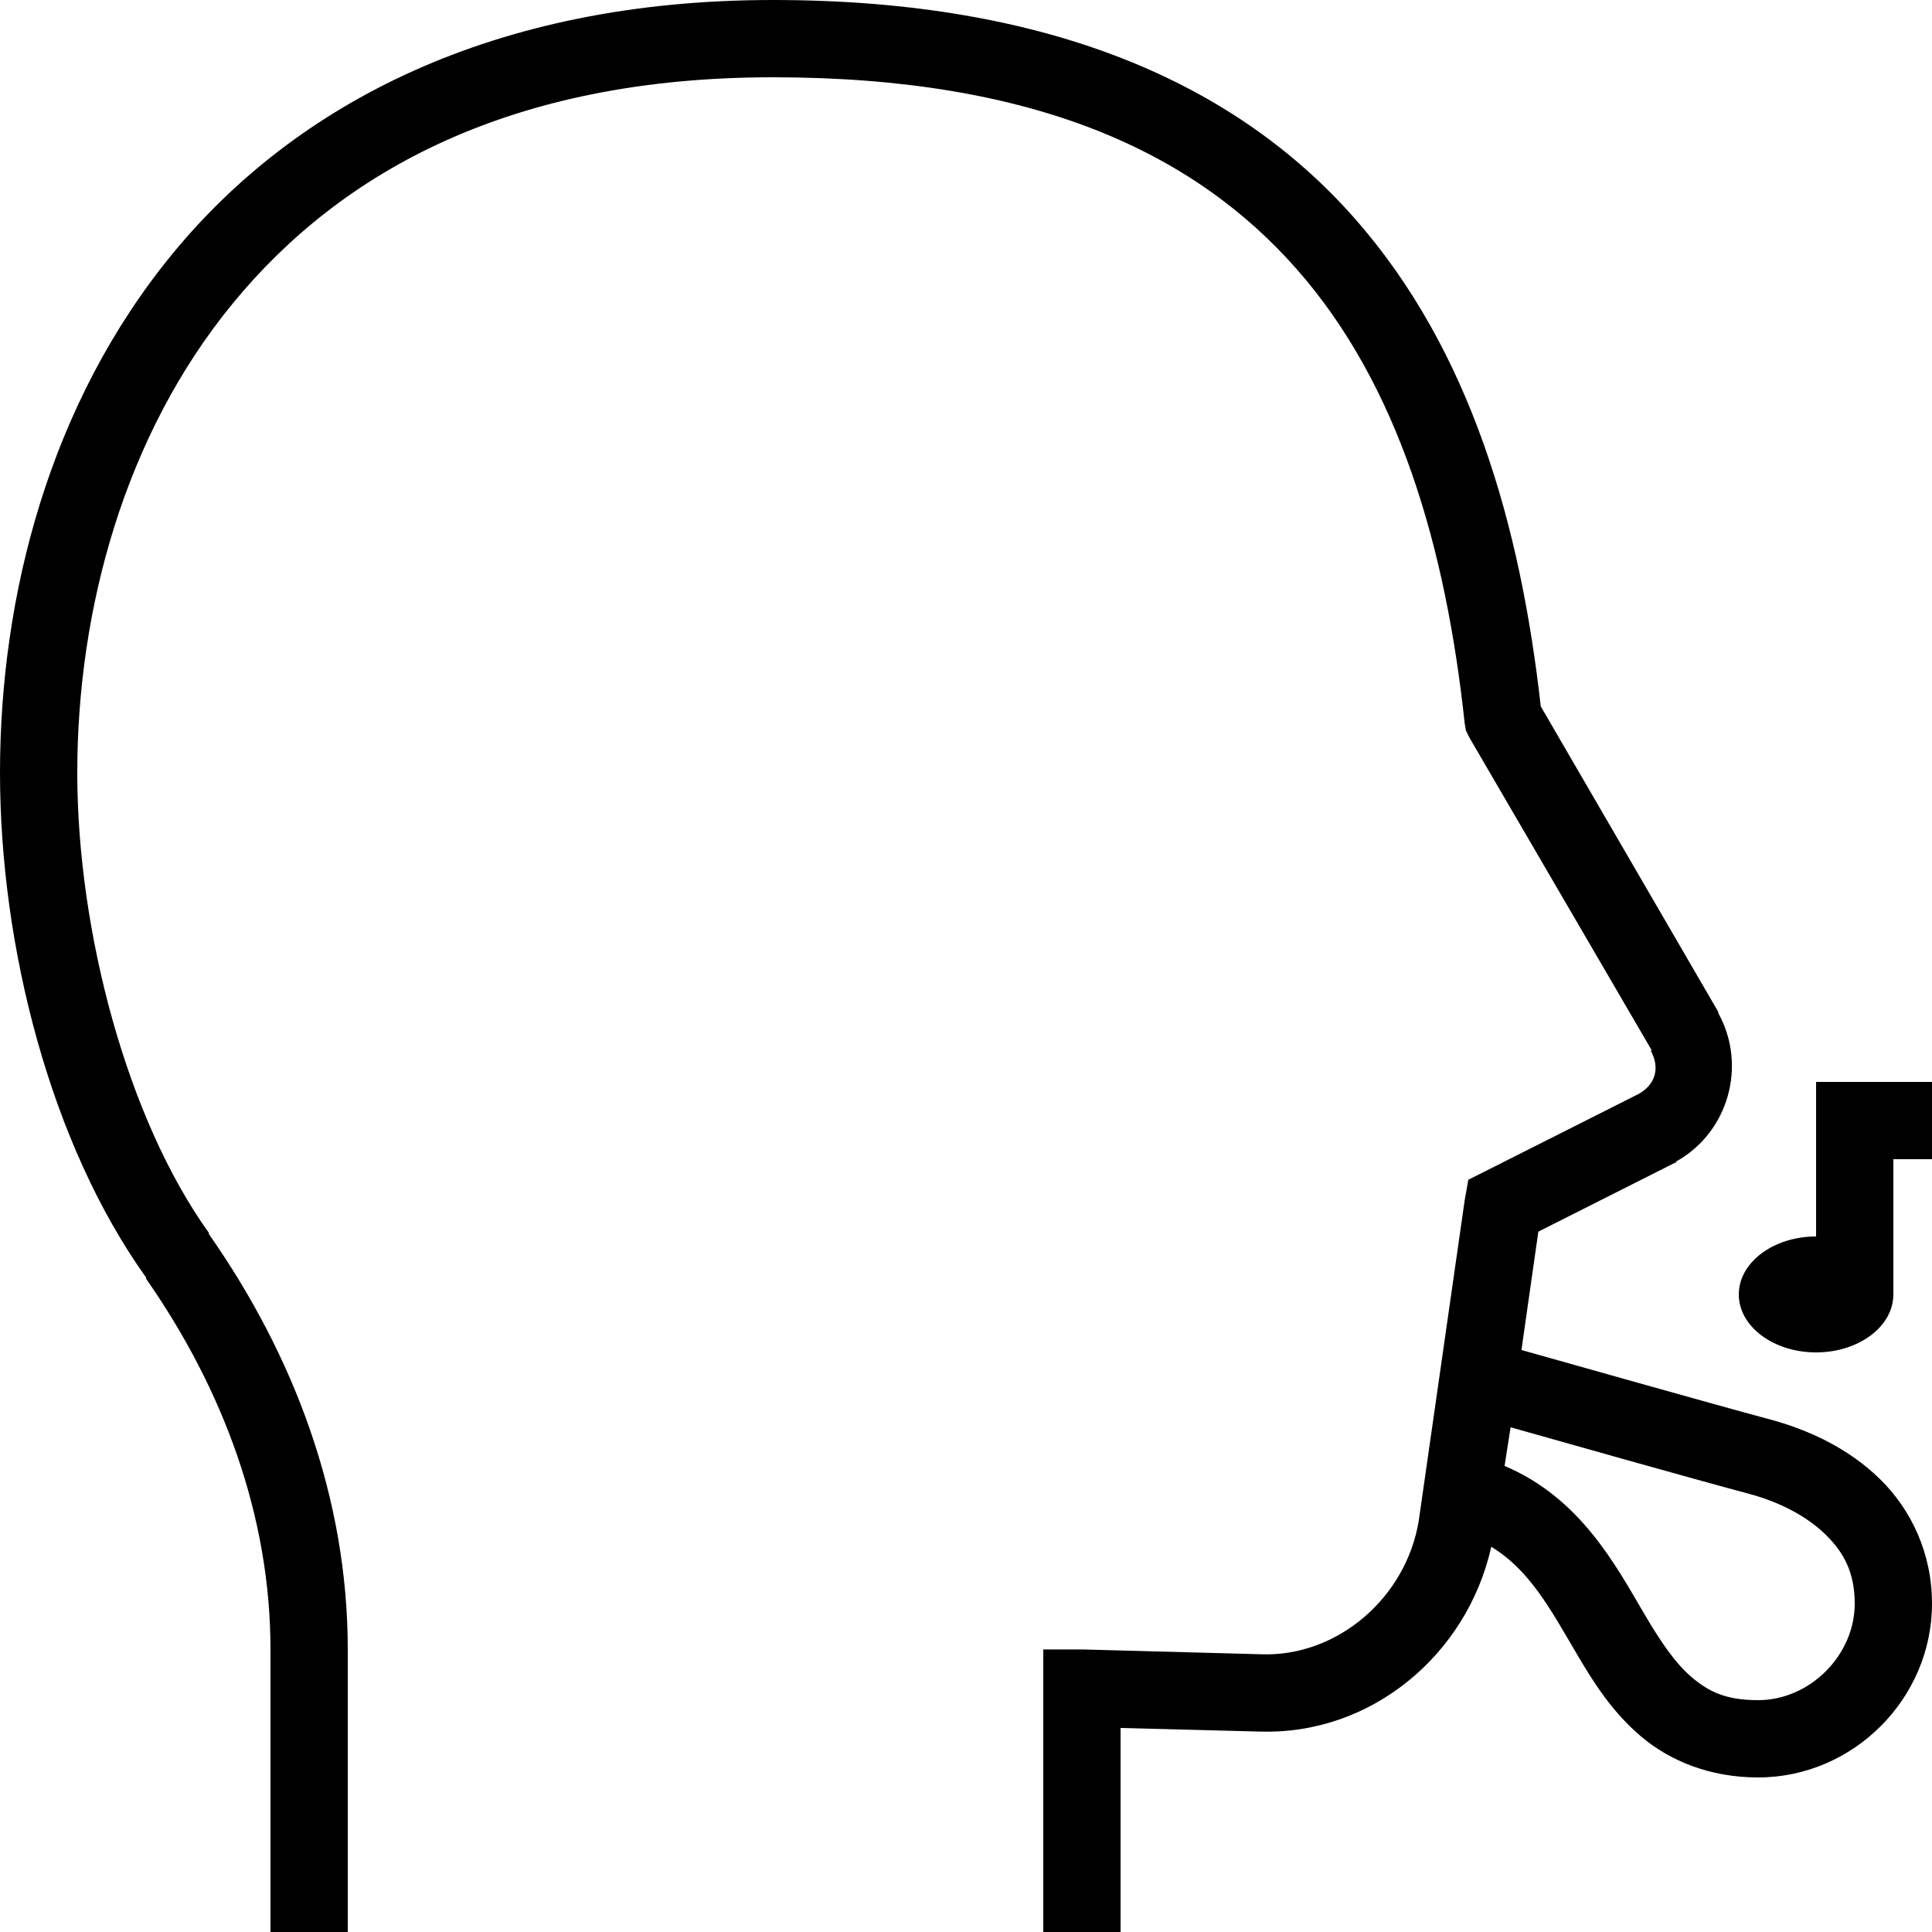 <svg xmlns="http://www.w3.org/2000/svg" viewBox="0 0 50 50" enable-background="new 0 0 50 50">
    <path style="text-indent:0;text-align:start;line-height:normal;text-transform:none;block-progression:tb;-inkscape-font-specification:Bitstream Vera Sans" d="M 20 0 C 12.757 0 7.652 2.689 4.469 6.562 C 1.285 10.436 0 15.411 0 20 C 0 24.492 1.307 29.607 3.781 33.062 C 3.787 33.07 3.776 33.086 3.781 33.094 C 5.773 35.948 7 39.231 7 42.688 L 7 50 L 9 50 L 9 42.688 C 9 38.753 7.605 35.078 5.406 31.938 L 5.406 31.906 C 3.29 28.962 2 24.098 2 20 C 2 15.789 3.215 11.27 6.031 7.844 C 8.848 4.417 13.243 2 20 2 C 26.802 2 30.916 3.962 33.562 6.969 C 36.209 9.976 37.418 14.175 37.906 18.719 L 37.938 18.906 L 38.031 19.094 L 42.75 27.188 L 42.719 27.188 C 42.968 27.637 42.844 28.069 42.406 28.312 L 38.438 30.312 L 38 30.531 L 37.906 31.062 L 36.719 39.344 C 36.397 41.357 34.596 42.891 32.625 42.812 L 28.031 42.688 L 27 42.688 L 27 43.688 L 27 50 L 29 50 L 29 44.719 L 32.562 44.812 C 32.573 44.813 32.583 44.812 32.594 44.812 C 35.483 44.912 37.97 42.824 38.594 40.031 C 39.585 40.632 40.118 41.631 40.812 42.812 C 41.242 43.544 41.725 44.307 42.469 44.938 C 43.212 45.568 44.248 46 45.5 46 C 47.961 46 50 43.961 50 41.5 C 50 40.196 49.459 39.068 48.656 38.281 C 47.854 37.495 46.824 37.001 45.75 36.719 C 44.434 36.368 40.276 35.191 39.375 34.938 L 39.812 31.875 L 43.344 30.094 L 43.375 30.094 L 43.375 30.062 C 44.737 29.306 45.219 27.57 44.469 26.219 L 44.469 26.188 L 39.875 18.281 C 39.349 13.604 38.068 9.07 35.062 5.656 C 32.009 2.188 27.198 0 20 0 z M 47 28 L 47 29 L 47 32 C 45.895 32 45 32.672 45 33.5 C 45 34.328 45.895 35 47 35 C 48.105 35 49 34.328 49 33.5 L 49 30 L 50 30 L 50 28 L 48 28 L 47 28 z M 39.094 36.938 C 40.254 37.267 43.918 38.301 45.25 38.656 C 46.076 38.874 46.777 39.255 47.25 39.719 C 47.723 40.182 48 40.704 48 41.5 C 48 42.839 46.839 44 45.5 44 C 44.652 44 44.21 43.77 43.781 43.406 C 43.353 43.043 42.97 42.475 42.562 41.781 C 41.813 40.506 40.9 38.769 38.938 37.938 L 39.094 36.938 z" color="#000" overflow="visible" enable-background="accumulate" font-family="Bitstream Vera Sans"></path>
</svg>